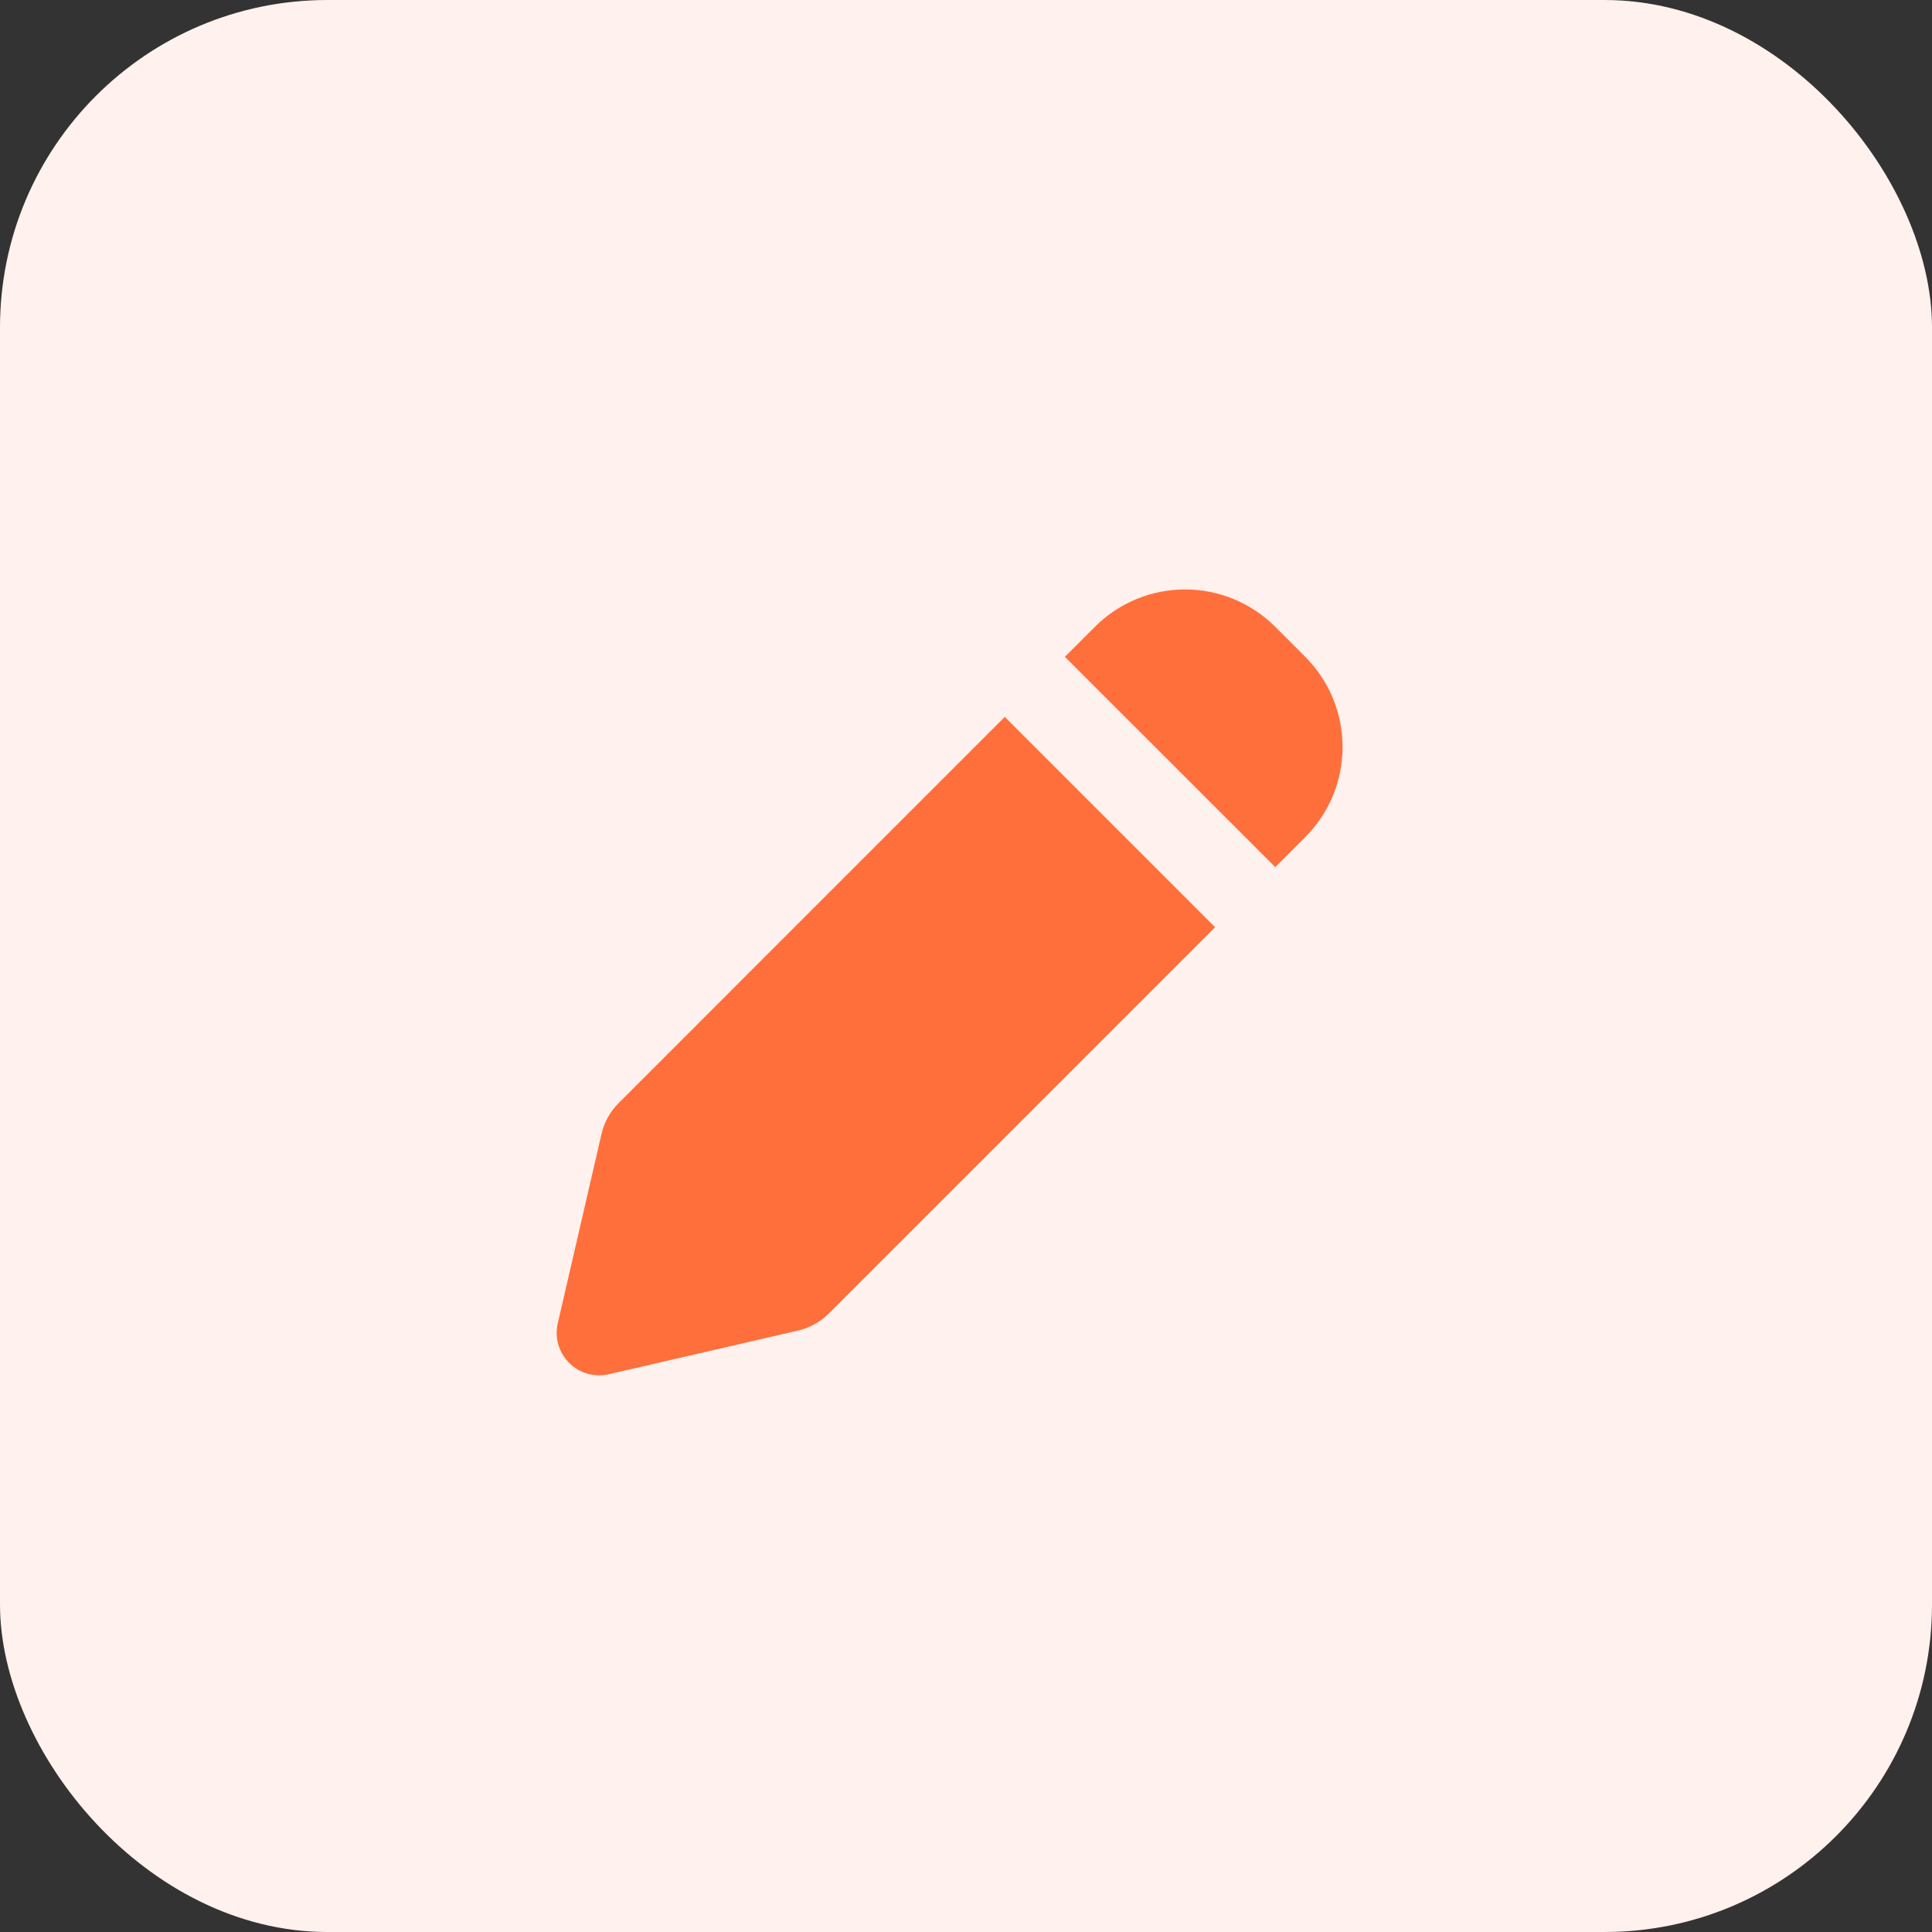 <svg width="59" height="59" viewBox="0 0 59 59" fill="none" xmlns="http://www.w3.org/2000/svg">
<rect x="0" y="0" width="59" height="59" fill="#333333" stroke="none"/>
<rect width="59" height="59" rx="10" fill="#FFF1ED"/>
<path fill-rule="evenodd" clip-rule="evenodd" d="M38.942 19.14C38.212 18.41 37.222 18 36.19 18C35.158 18 34.168 18.41 33.438 19.14L32.52 20.058L38.944 26.481L39.86 25.564C40.221 25.203 40.508 24.773 40.704 24.301C40.899 23.829 41 23.322 41 22.811C41 22.3 40.899 21.794 40.704 21.321C40.508 20.849 40.221 20.42 39.86 20.058L38.942 19.14ZM37.107 28.316L30.684 21.893L18.889 33.689C18.631 33.947 18.451 34.273 18.369 34.629L17.034 40.409C16.984 40.624 16.989 40.848 17.05 41.059C17.111 41.271 17.224 41.464 17.38 41.62C17.536 41.776 17.729 41.889 17.941 41.95C18.152 42.011 18.376 42.016 18.591 41.967L24.373 40.633C24.728 40.55 25.053 40.37 25.311 40.112L37.107 28.316Z" fill="#FF6F3C"/>
</svg>
